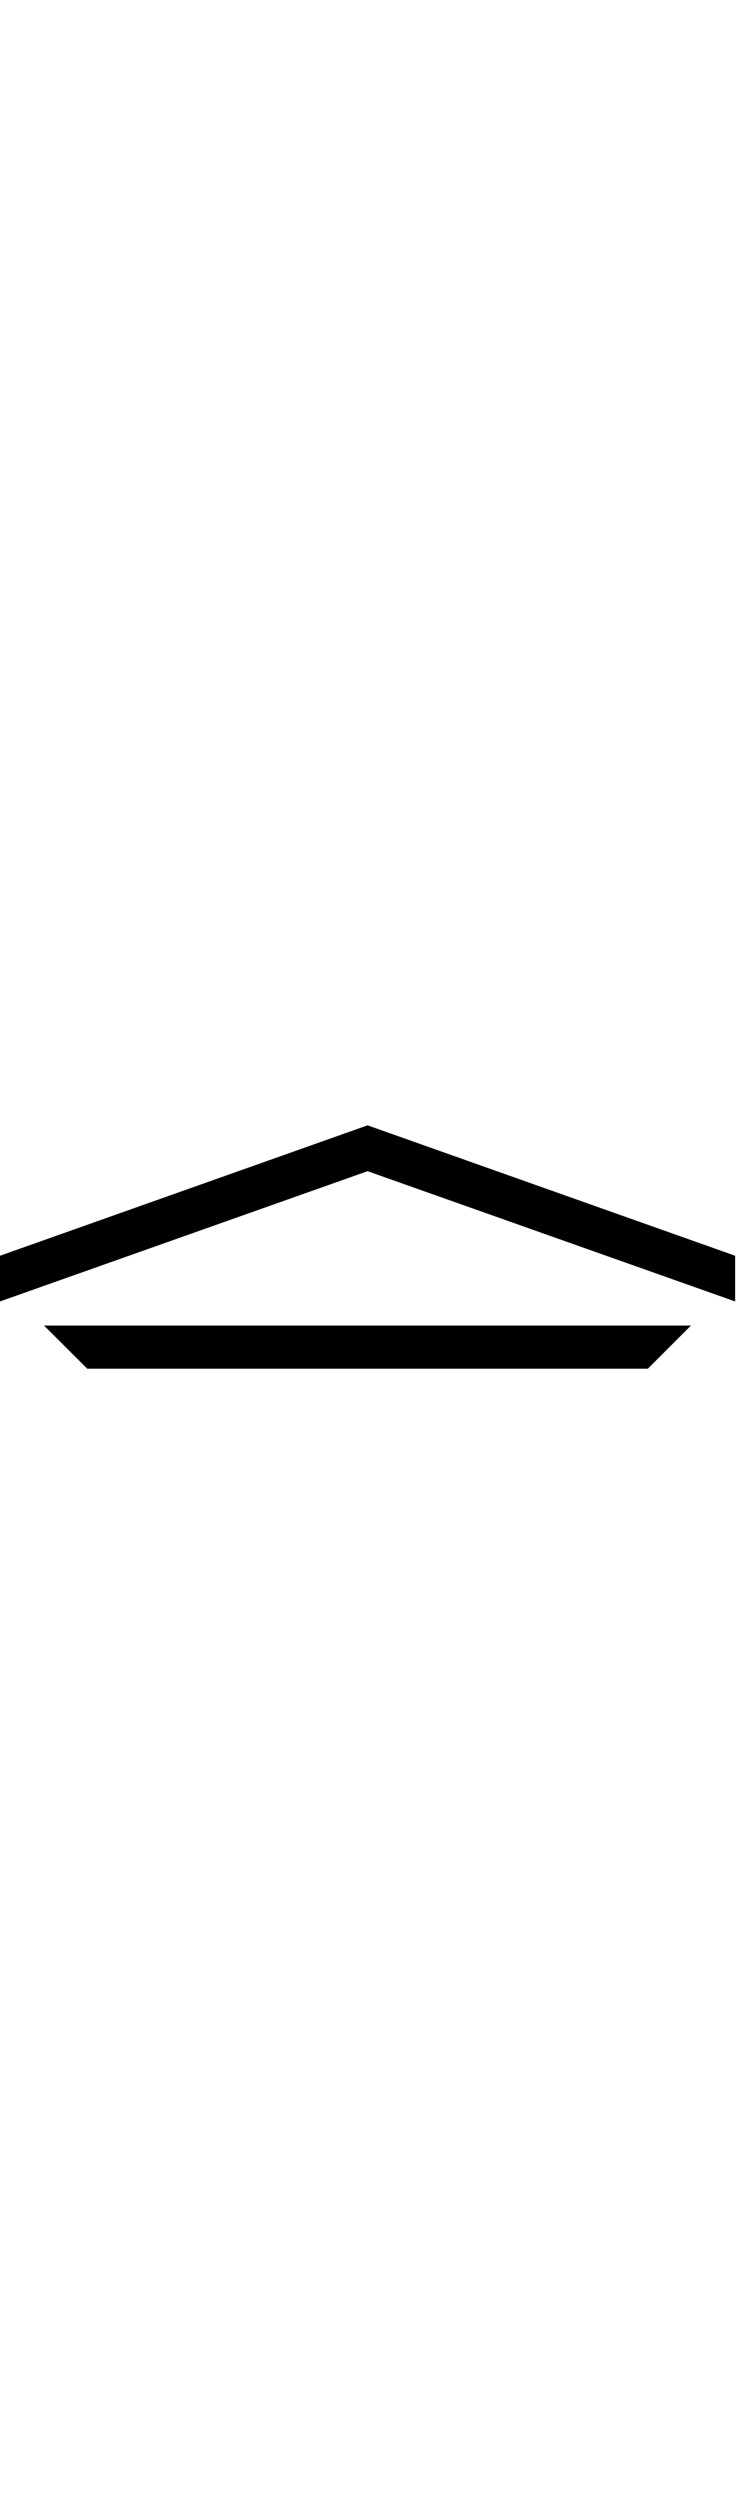<?xml version="1.0" encoding="UTF-8"?>
<svg xmlns="http://www.w3.org/2000/svg" xmlns:xlink="http://www.w3.org/1999/xlink" width="37"  viewBox="0 0 371 125" version="1.1" xml:space="preserve" style="fill-rule:evenodd;clip-rule:evenodd;stroke-linejoin:round;stroke-miterlimit:2;">
<g>
<path d="M325.242,122.013l-281.442,-0l-21.7,-21.63l324.775,0l-21.633,21.63Zm43.82,-56.63l-184.529,-65.383l-184.533,65.383l-0,22.917l184.533,-65.313l184.529,65.313l0,-22.917Z" style="fill:currentColor;fill-rule:nonzero;"/>
</g>
</svg>

